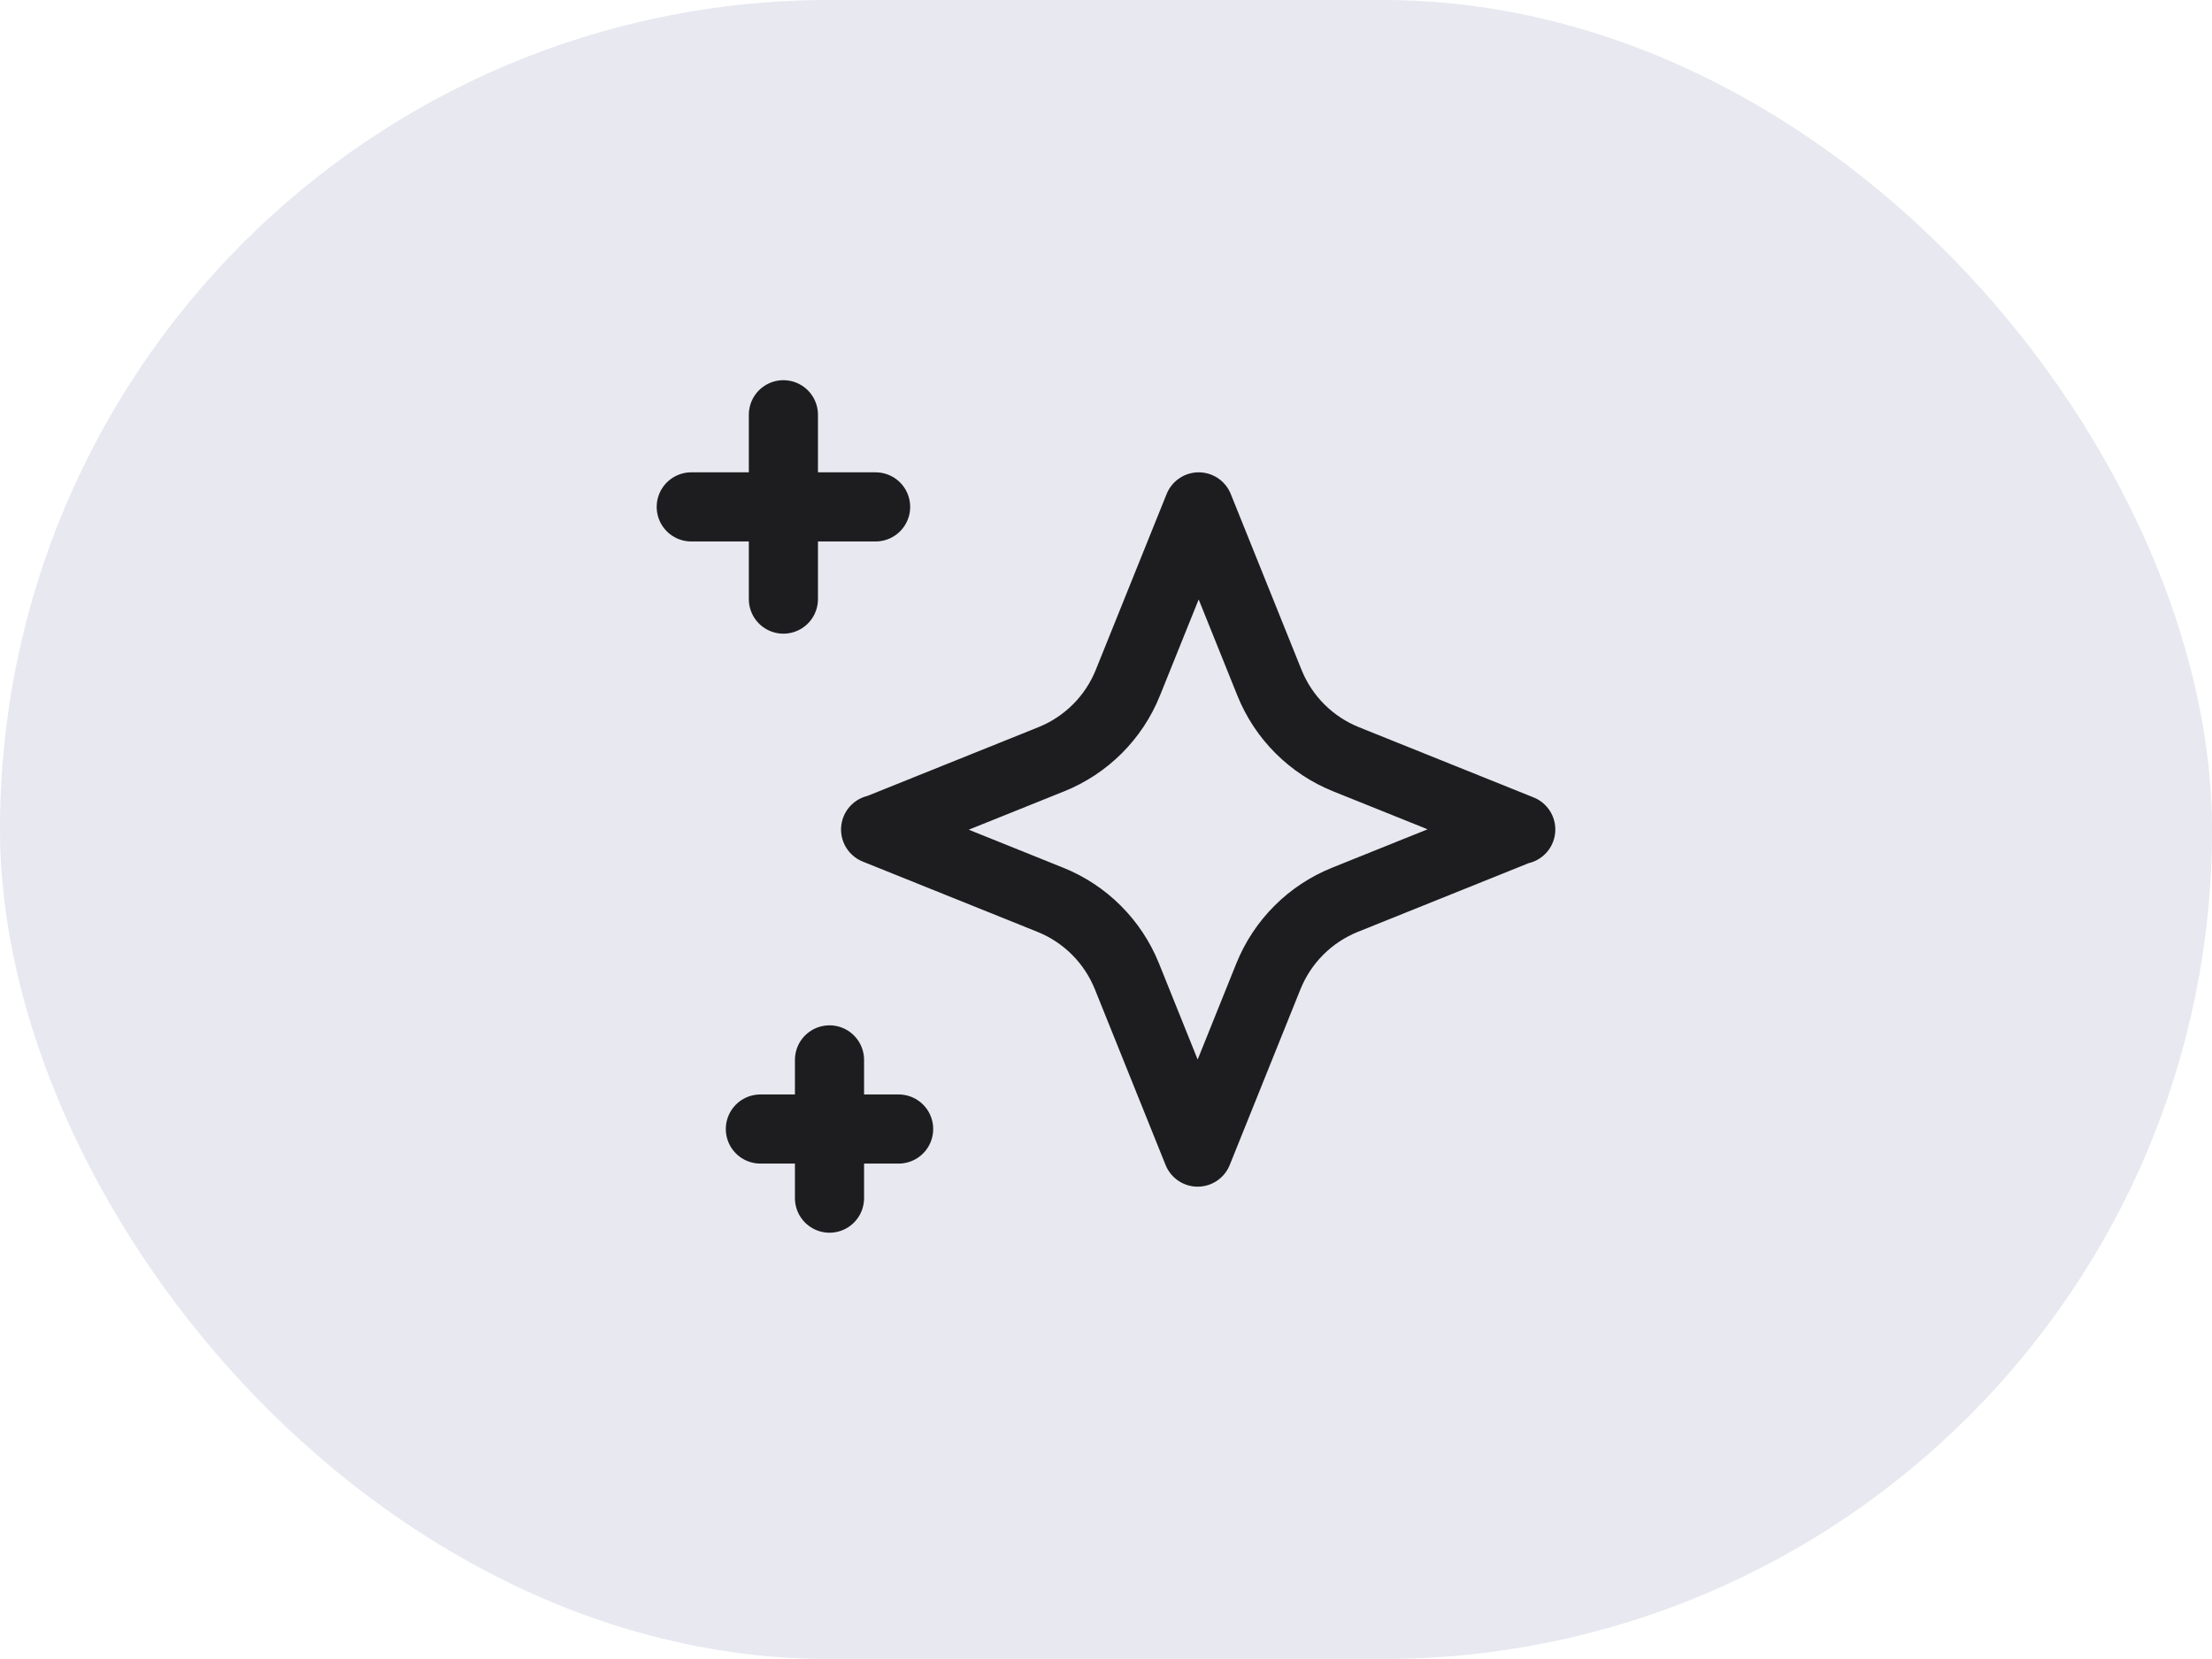 <svg width="32" height="24" viewBox="0 0 32 24" fill="none" xmlns="http://www.w3.org/2000/svg">
<rect width="32" height="24" rx="12" fill="#E7E8F0"/>
<path d="M10 7.333H12.667" stroke="#1D1D1F" stroke-linecap="round" stroke-linejoin="round"/>
<path d="M11.333 6V8.667" stroke="#1D1D1F" stroke-linecap="round" stroke-linejoin="round"/>
<path d="M12 15.333V17.333" stroke="#1D1D1F" stroke-linecap="round" stroke-linejoin="round"/>
<path d="M13 16.333H11" stroke="#1D1D1F" stroke-linecap="round" stroke-linejoin="round"/>
<path d="M22 12L19.473 10.984C18.968 10.781 18.567 10.381 18.364 9.875L17.341 7.333L16.317 9.875C16.114 10.381 15.713 10.781 15.208 10.984L12.681 12H12.667L15.193 13.016C15.699 13.219 16.099 13.619 16.303 14.125L17.326 16.667L18.349 14.125C18.553 13.619 18.953 13.219 19.459 13.016L21.985 12" stroke="#1D1D1F" stroke-linecap="round" stroke-linejoin="round"/>
</svg>
